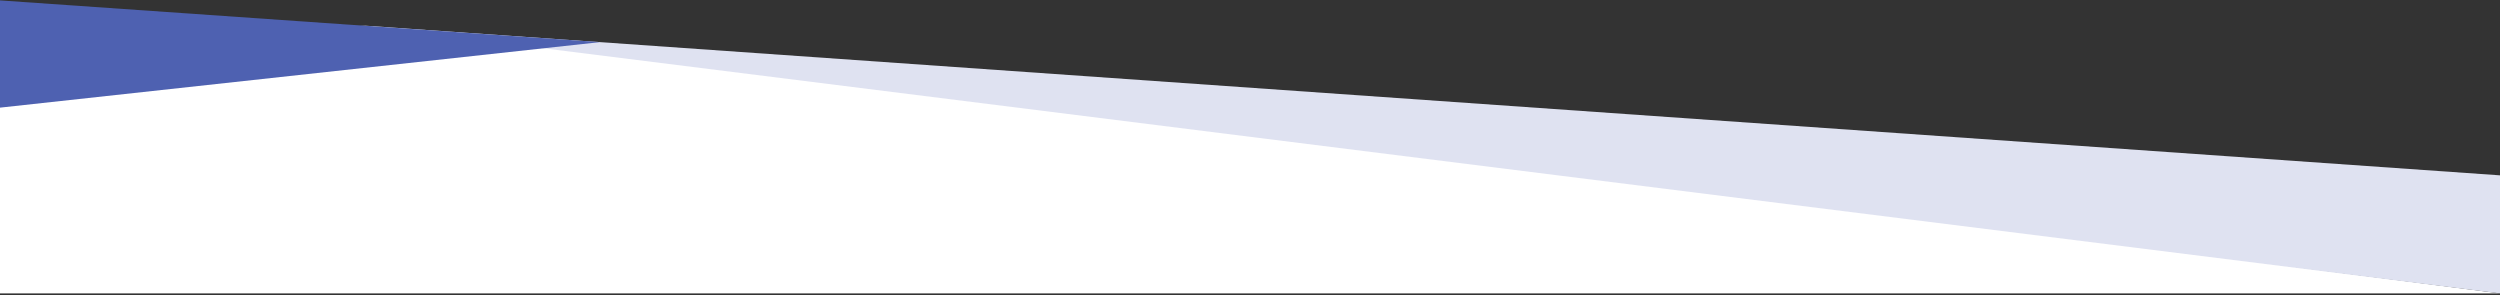 <?xml version="1.0" encoding="UTF-8"?>
<svg width="1440px" height="170px" viewBox="0 0 1440 170" version="1.1" xmlns="http://www.w3.org/2000/svg" xmlns:xlink="http://www.w3.org/1999/xlink">
    <rect x="0" y="0" width="1440" height="170" fill="#333333" stroke="none"/>
    <title>Group</title>
    <g id="Page-1" stroke="none" fill="none" fill-rule="evenodd">
        <g id="ctabg" transform="translate(0, -673)" fill-rule="nonzero">
            <g id="Group" transform="translate(0, 673)">
                <polygon id="Path" fill="#FFFFFF" points="1440 169 0 169 0 31.116 320.525 24.607"></polygon>
                <polygon id="Path" fill="#DFE2F1" points="1440 101 1440 169 207.429 14.582"></polygon>
                <polygon id="Path" fill="#4E61B1" points="0 62 345.517 24.274 0 0.233"></polygon>
            </g>
        </g>
    </g>
</svg>